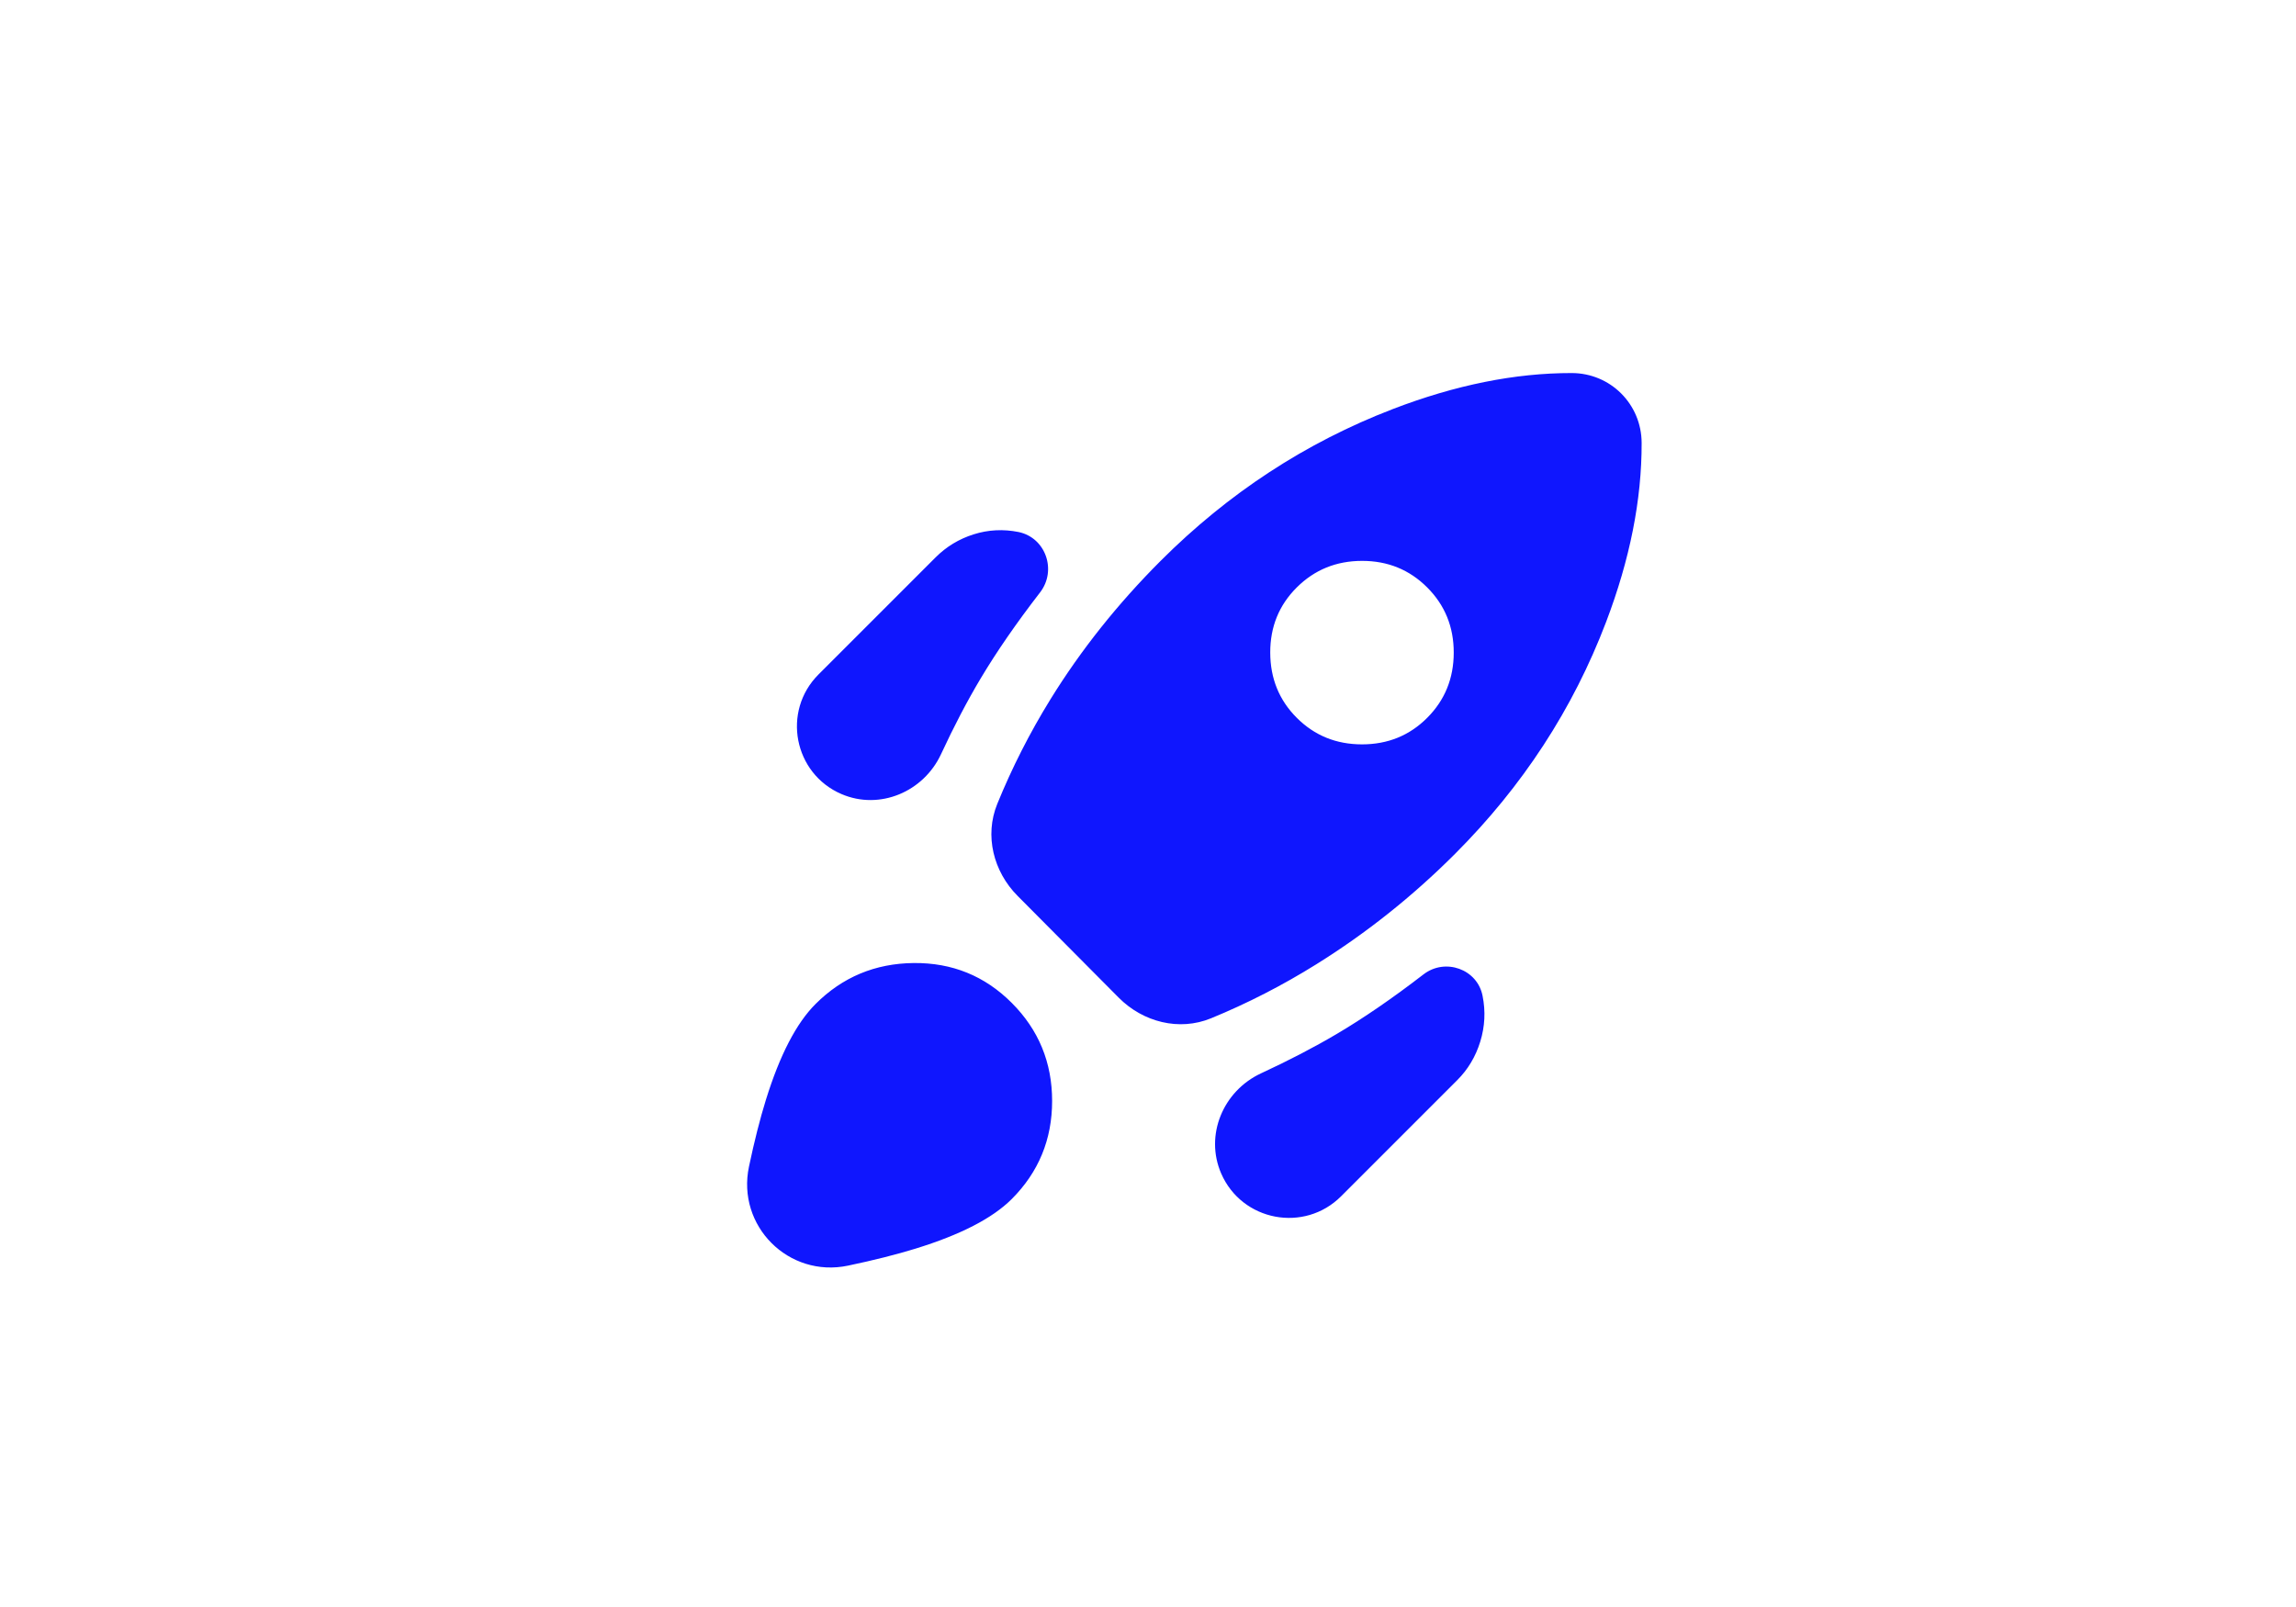 <svg width="400" height="280" viewBox="0 0 400 280" fill="none" xmlns="http://www.w3.org/2000/svg">
<rect width="400" height="280" fill="white"/>
<path d="M146.61 138.361C138.277 134.789 136.185 123.929 142.596 117.518L162.989 97.123C164.866 95.246 167.078 93.906 169.624 93.102C172.171 92.297 174.785 92.163 177.466 92.7V92.7C182.195 93.7 184.153 99.393 181.199 103.219C177.057 108.582 173.601 113.588 170.831 118.236C168.493 122.158 166.197 126.547 163.944 131.402C160.898 137.966 153.262 141.211 146.61 138.361V138.361ZM177.276 156.092C173.068 151.858 171.487 145.599 173.74 140.071C176.316 133.752 179.402 127.68 182.999 121.855C188.296 113.276 194.695 105.233 202.196 97.726C213.991 85.93 227.462 77.118 242.608 71.289C253.532 67.086 263.934 64.989 273.812 65C280.573 65.007 285.981 70.415 286 77.176C286.026 87.055 283.961 97.458 279.804 108.383C274.04 123.531 265.261 137.003 253.465 148.799C246.093 156.172 238.051 162.574 229.339 168.005C223.435 171.686 217.316 174.826 210.982 177.425C205.428 179.705 199.132 178.09 194.9 173.831L177.276 156.092ZM225.921 125.072C229.003 128.155 232.791 129.697 237.284 129.697C241.777 129.697 245.563 128.155 248.64 125.072C251.718 121.989 253.259 118.204 253.264 113.716C253.27 109.228 251.728 105.44 248.64 102.351C245.552 99.263 241.767 97.721 237.284 97.726C232.802 97.732 229.014 99.273 225.921 102.351C222.827 105.429 221.285 109.217 221.296 113.716C221.307 118.214 222.848 122 225.921 125.072ZM233.645 208.433C227.232 214.847 216.373 212.788 212.752 204.472V204.472C209.842 197.786 213.092 190.073 219.709 187.008C224.542 184.769 228.927 182.489 232.861 180.166C237.565 177.389 242.612 173.924 248.001 169.77C251.776 166.861 257.391 168.851 258.291 173.531V173.531C258.827 176.212 258.693 178.861 257.889 181.477C257.085 184.094 255.744 186.338 253.868 188.209L233.645 208.433ZM142.079 174.938C146.771 170.247 152.467 167.866 159.169 167.796C165.871 167.726 171.568 170.04 176.259 174.737C180.951 179.434 183.296 185.131 183.296 191.828C183.296 198.525 180.951 204.222 176.259 208.92C172.908 212.271 167.313 215.153 159.475 217.566C156.113 218.601 152.201 219.586 147.74 220.522C137.39 222.695 128.303 213.609 130.485 203.261C131.419 198.831 132.402 194.953 133.434 191.627C135.847 183.852 138.728 178.289 142.079 174.938Z" fill="#0F16FE"/>
</svg>
